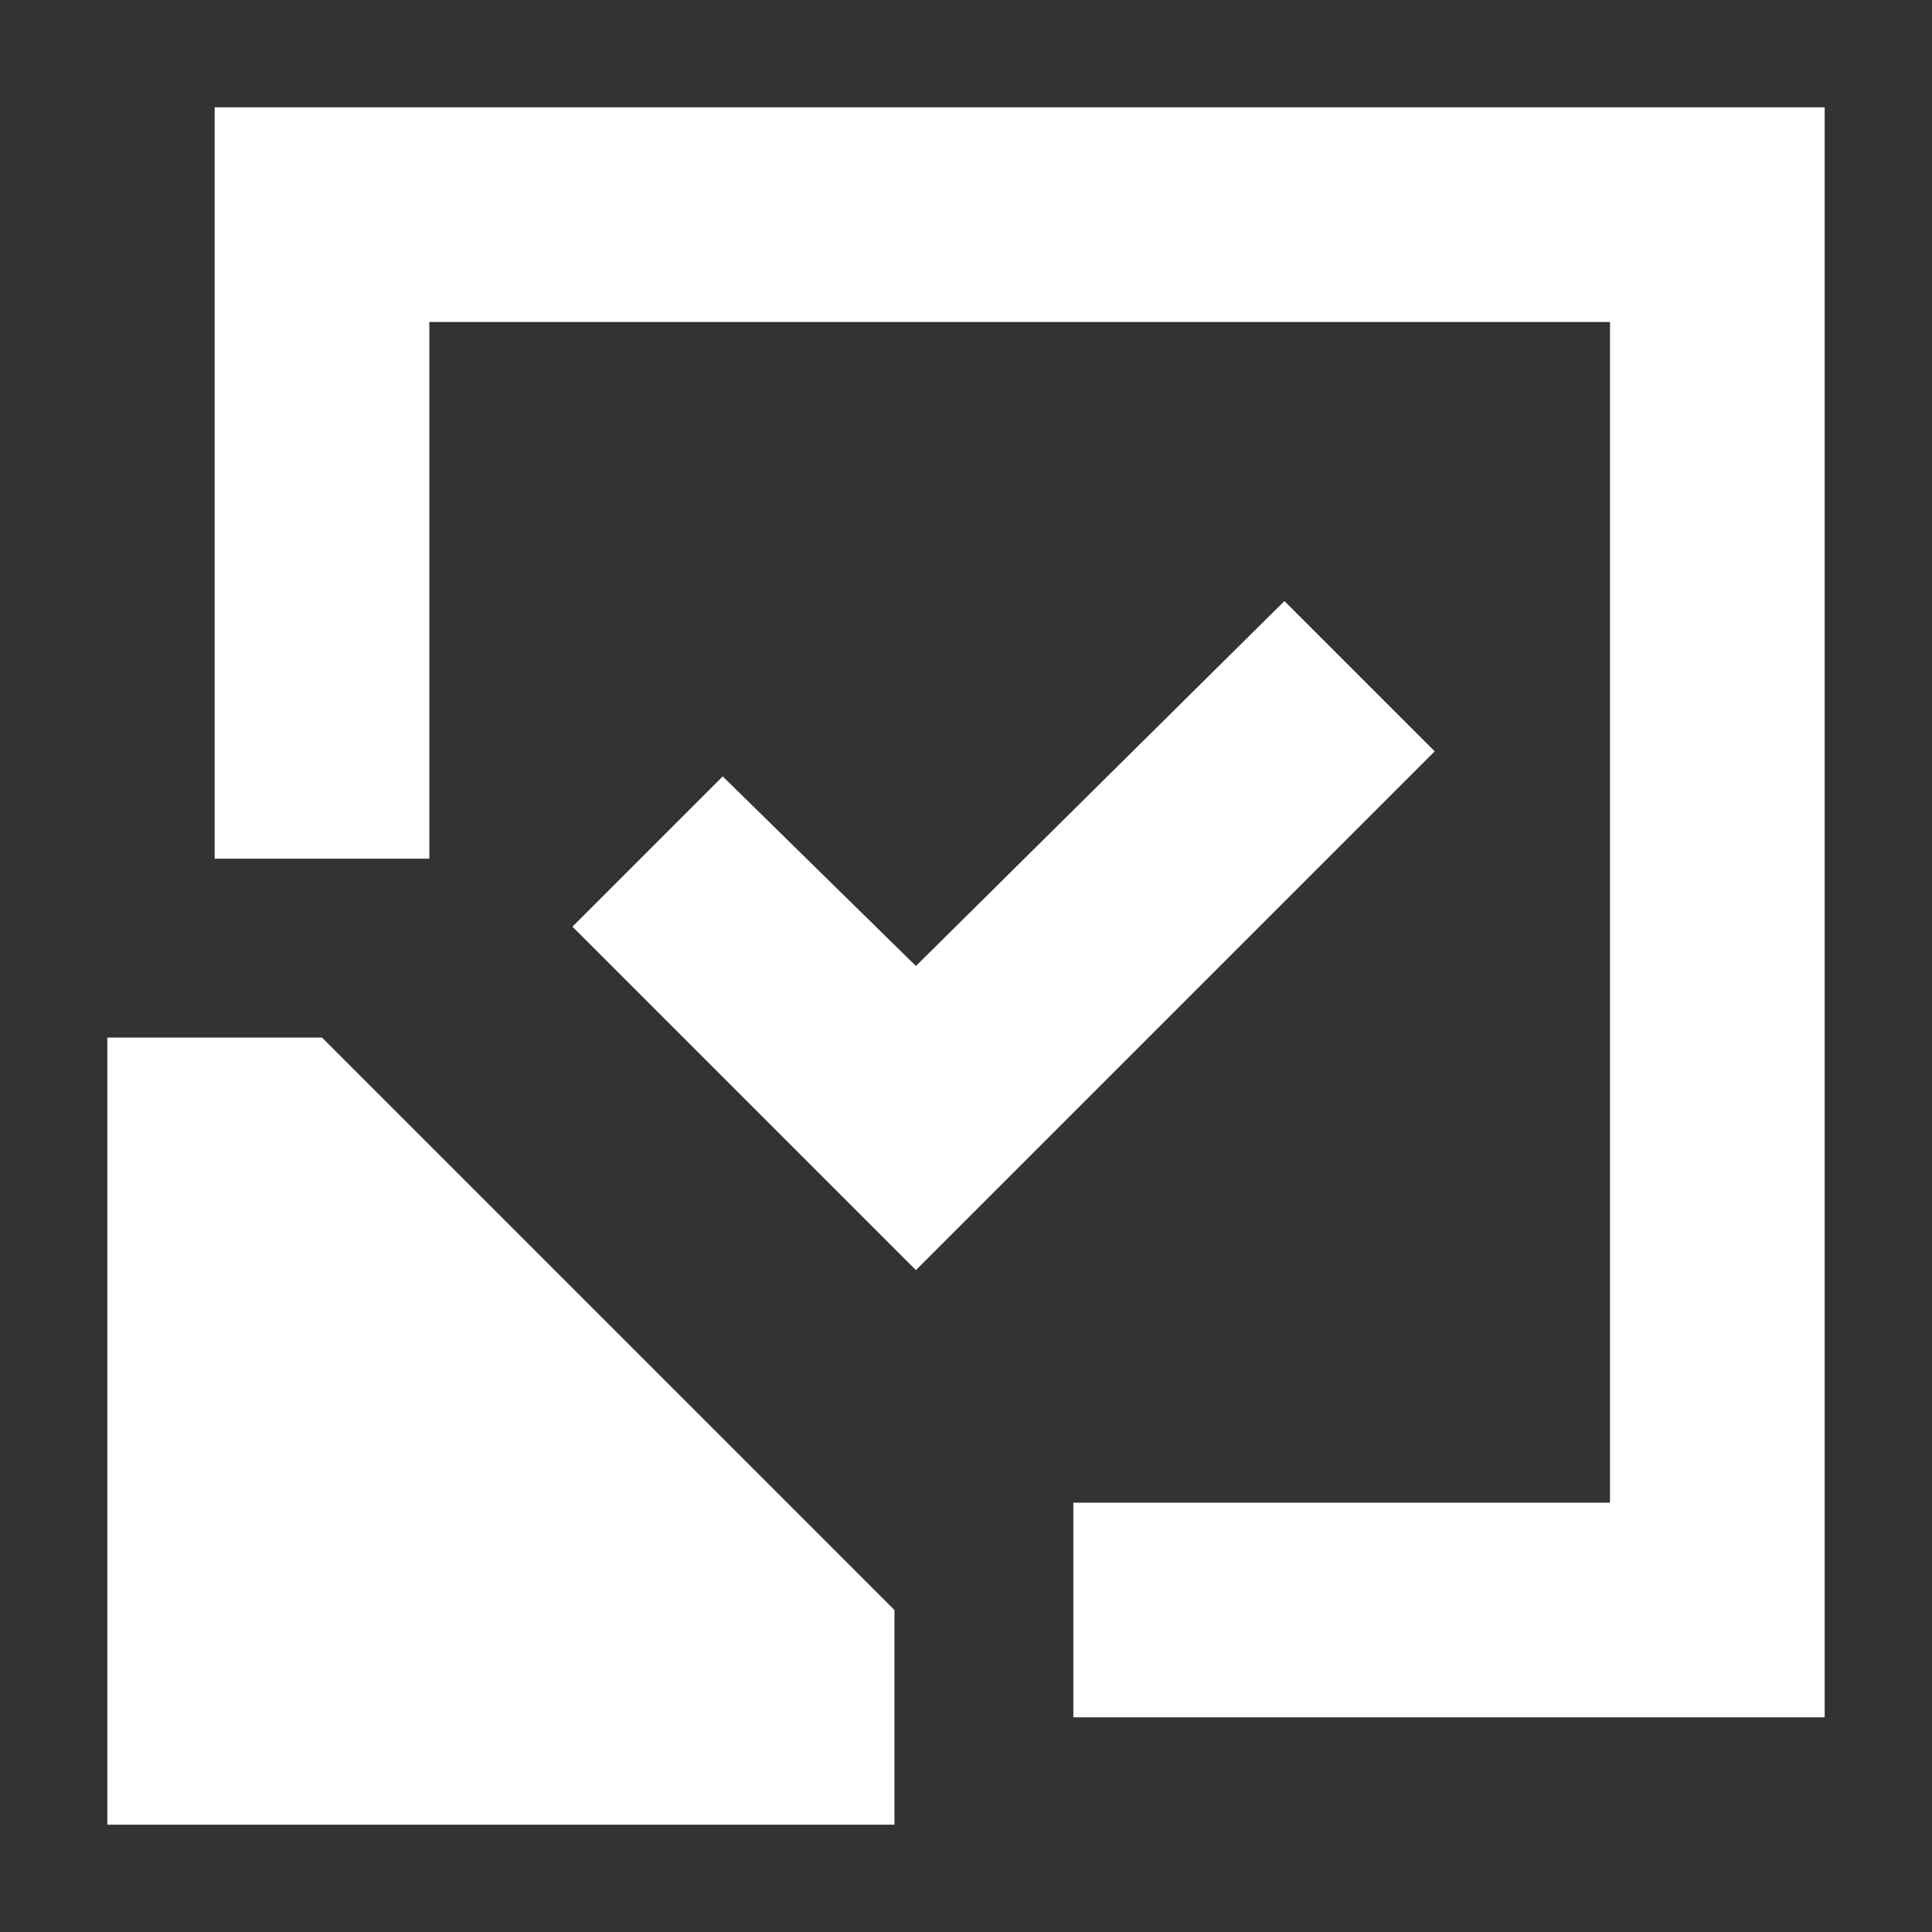 <svg xmlns="http://www.w3.org/2000/svg" viewBox="0 0 54 54" xml:space="preserve"><rect x="0" y="0" width="54" height="54" fill="#333333" stroke="none"/><g fill="#fff"><path d="M32 46v-2h15V7H10v15H8V5h41v41z"/><path d="M51 3H6v21h6V9h33v33H30v6h21V3zM5 49V31h3.2L23 45.8V49z"/><path d="M7.3 33 21 46.6v.4H7V33h.3M9 29H3v22h22v-6L9 29zm31.1-8-4.2-4.2L25.6 27l-5.4-5.3-4.2 4.2 9.6 9.6L40.1 21z"/></g></svg>